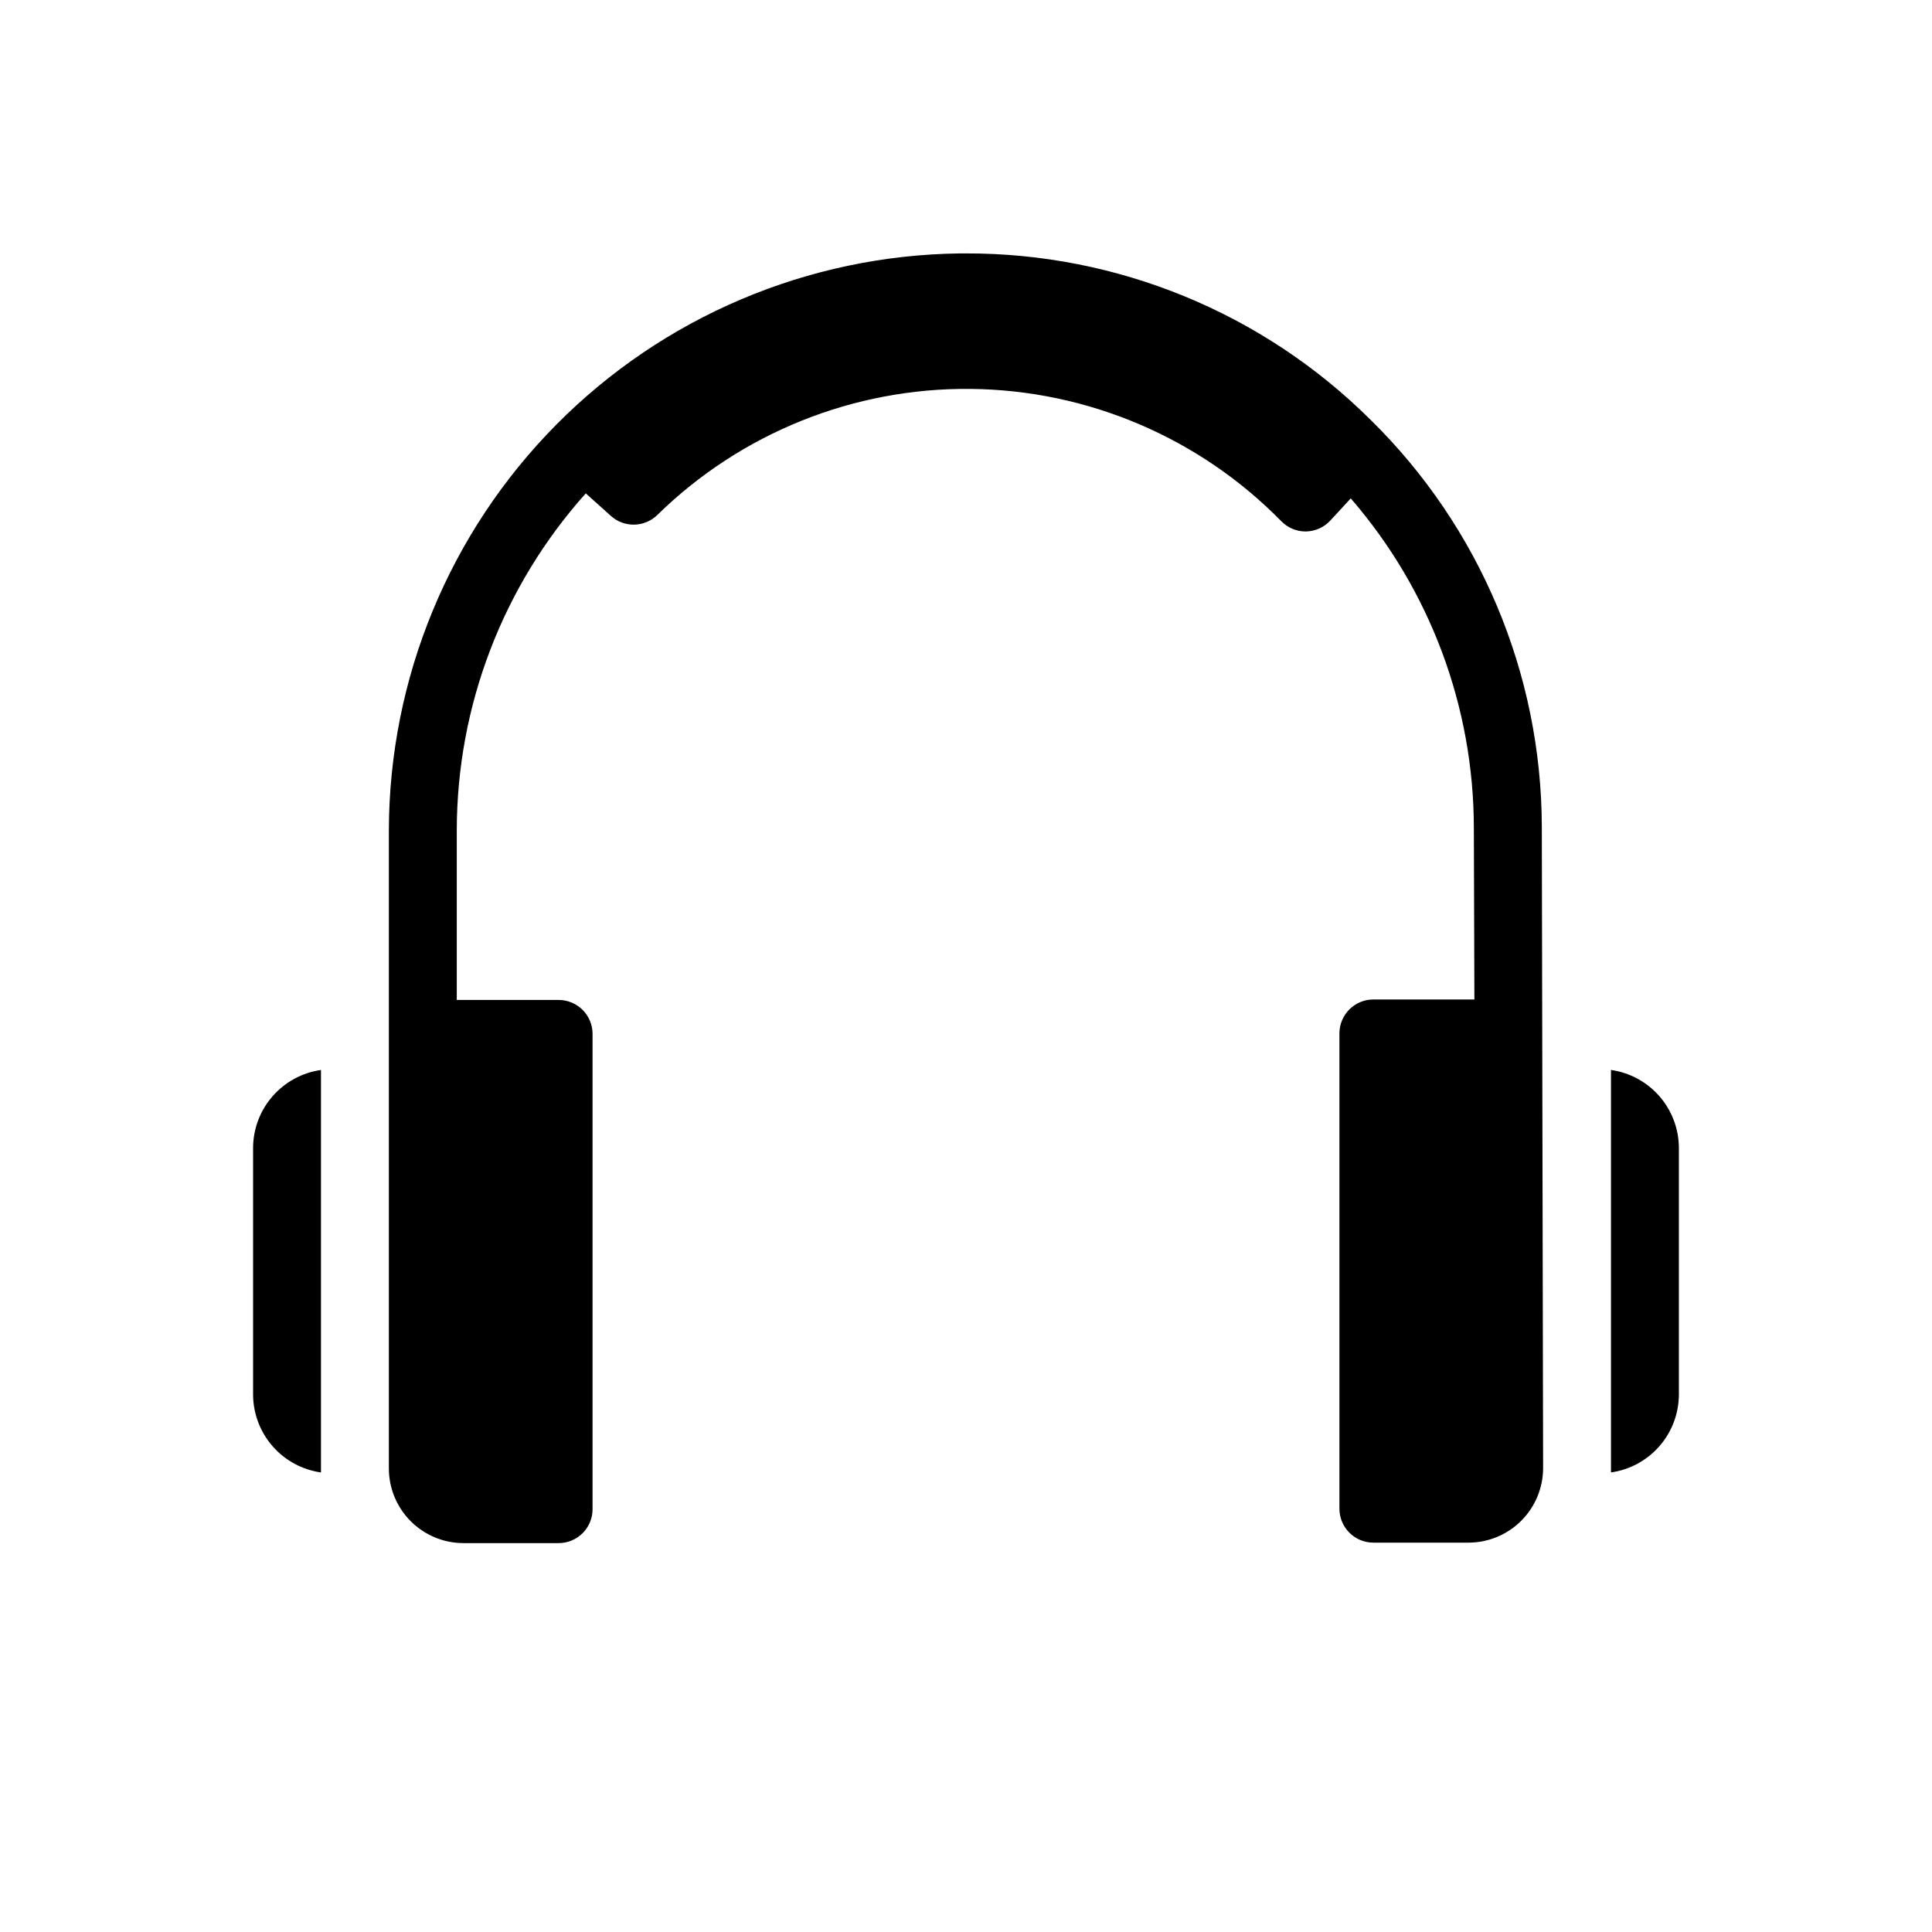 <?xml version="1.0" encoding="UTF-8"?>
<!-- Uploaded to: SVG Repo, www.svgrepo.com, Generator: SVG Repo Mixer Tools -->
<svg fill="#000000" width="800px" height="800px" version="1.1" viewBox="144 144 512 512" xmlns="http://www.w3.org/2000/svg">
 <g>
  <path d="m507.13 255.17c-28.512-28.301-67.086-44.129-107.26-44.012h-1.422c-40.254 0.48-78.703 16.785-107.03 45.391-28.328 28.602-44.266 67.203-44.363 107.46v169.14c0 5.25 2.086 10.285 5.797 13.996 3.715 3.711 8.746 5.797 13.996 5.797h25.191c2.387 0 4.676-0.949 6.363-2.637s2.633-3.973 2.633-6.359v-125.95c0-2.387-0.945-4.676-2.633-6.363s-3.977-2.633-6.363-2.633h-26.988v-44.984c0.039-32.945 12.211-64.719 34.188-89.266l6.676 5.992h-0.004c3.531 3.16 8.906 3.043 12.293-0.27 22.156-21.707 52.027-33.727 83.047-33.406 31.016 0.316 60.637 12.941 82.344 35.098 1.684 1.707 3.977 2.672 6.371 2.684h0.145c2.461-0.047 4.797-1.102 6.457-2.918l5.398-5.848c20.988 24.215 32.566 55.172 32.621 87.215l0.145 45.578h-26.773c-4.969 0-8.996 4.027-8.996 8.996v125.95-0.004c0 2.387 0.949 4.676 2.637 6.363s3.973 2.637 6.359 2.637h25.191c5.25 0 10.285-2.086 13.996-5.797 3.711-3.715 5.797-8.746 5.797-13.996l-0.344-169.88c-0.082-40.629-16.461-79.527-45.469-107.98z"/>
  <path d="m211.07 448.08v65.621c0.051 5.004 1.891 9.828 5.191 13.59 3.305 3.766 7.844 6.219 12.801 6.922v-106.66c-4.957 0.703-9.5 3.164-12.801 6.93-3.301 3.766-5.144 8.59-5.191 13.602z"/>
  <path d="m570.93 427.55v106.66c4.957-0.703 9.5-3.156 12.801-6.922 3.301-3.762 5.144-8.586 5.191-13.59v-65.621c-0.047-5.012-1.891-9.836-5.191-13.602-3.301-3.766-7.844-6.227-12.801-6.93z"/>
 </g>
</svg>
